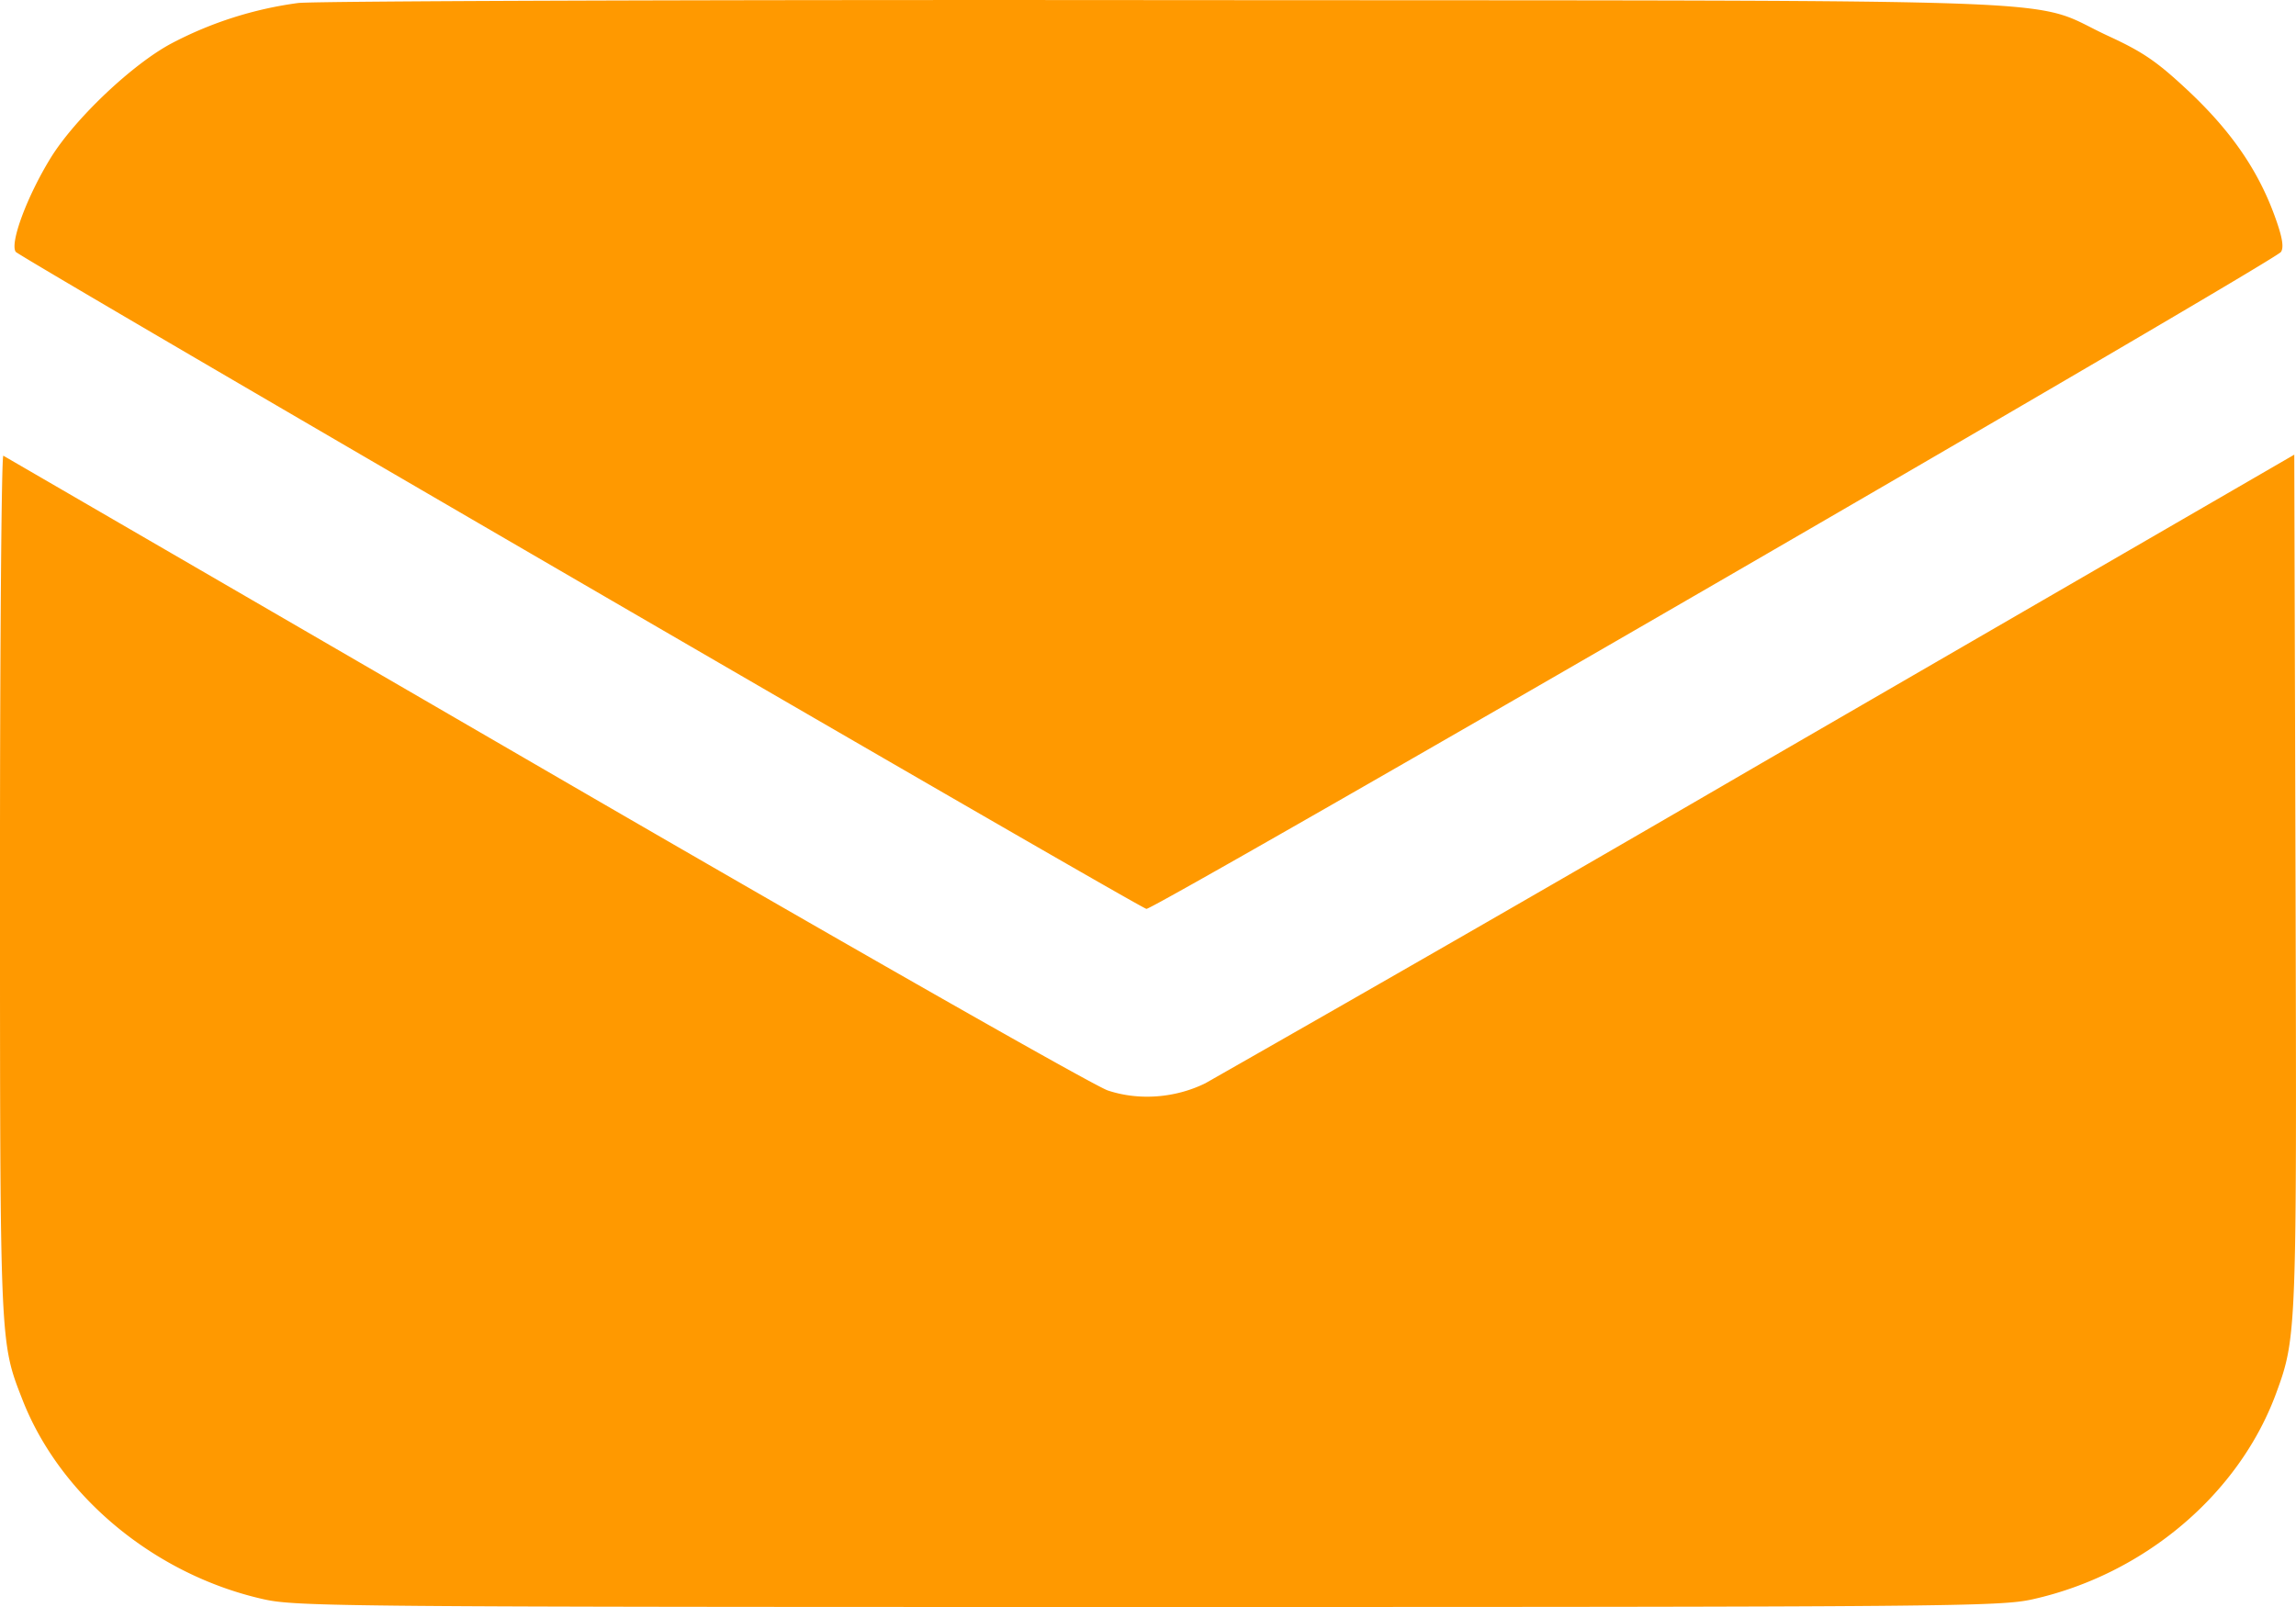 <svg width="20" height="14" fill="none" xmlns="http://www.w3.org/2000/svg"><path fill-rule="evenodd" clip-rule="evenodd" d="M2.598.026a3.304 3.304 0 0 0-1.102.351C1.154.558.65 1.036.44 1.378c-.205.334-.356.74-.303.816.033.047 9.72 5.677 9.849 5.724.052.019 9.824-5.64 9.883-5.723.027-.04.012-.13-.052-.306-.145-.402-.378-.741-.745-1.088-.28-.263-.4-.346-.708-.488-.726-.336.073-.306-8.185-.312-4.019-.004-7.43.008-7.58.025ZM0 7.715c0 4.023-.001 3.975.196 4.48.33.844 1.157 1.527 2.103 1.738.282.063.717.067 7.703.067 6.986 0 7.421-.004 7.703-.067.973-.217 1.798-.915 2.122-1.795.179-.487.18-.535.169-4.457l-.011-3.72-4.65 2.693A582.188 582.188 0 0 1 10.5 9.437c-.264.13-.58.153-.85.063-.12-.04-2.288-1.274-4.903-2.792L.029 3.97C.013 3.961-.001 5.646 0 7.715Z" fill="#F90"/></svg>